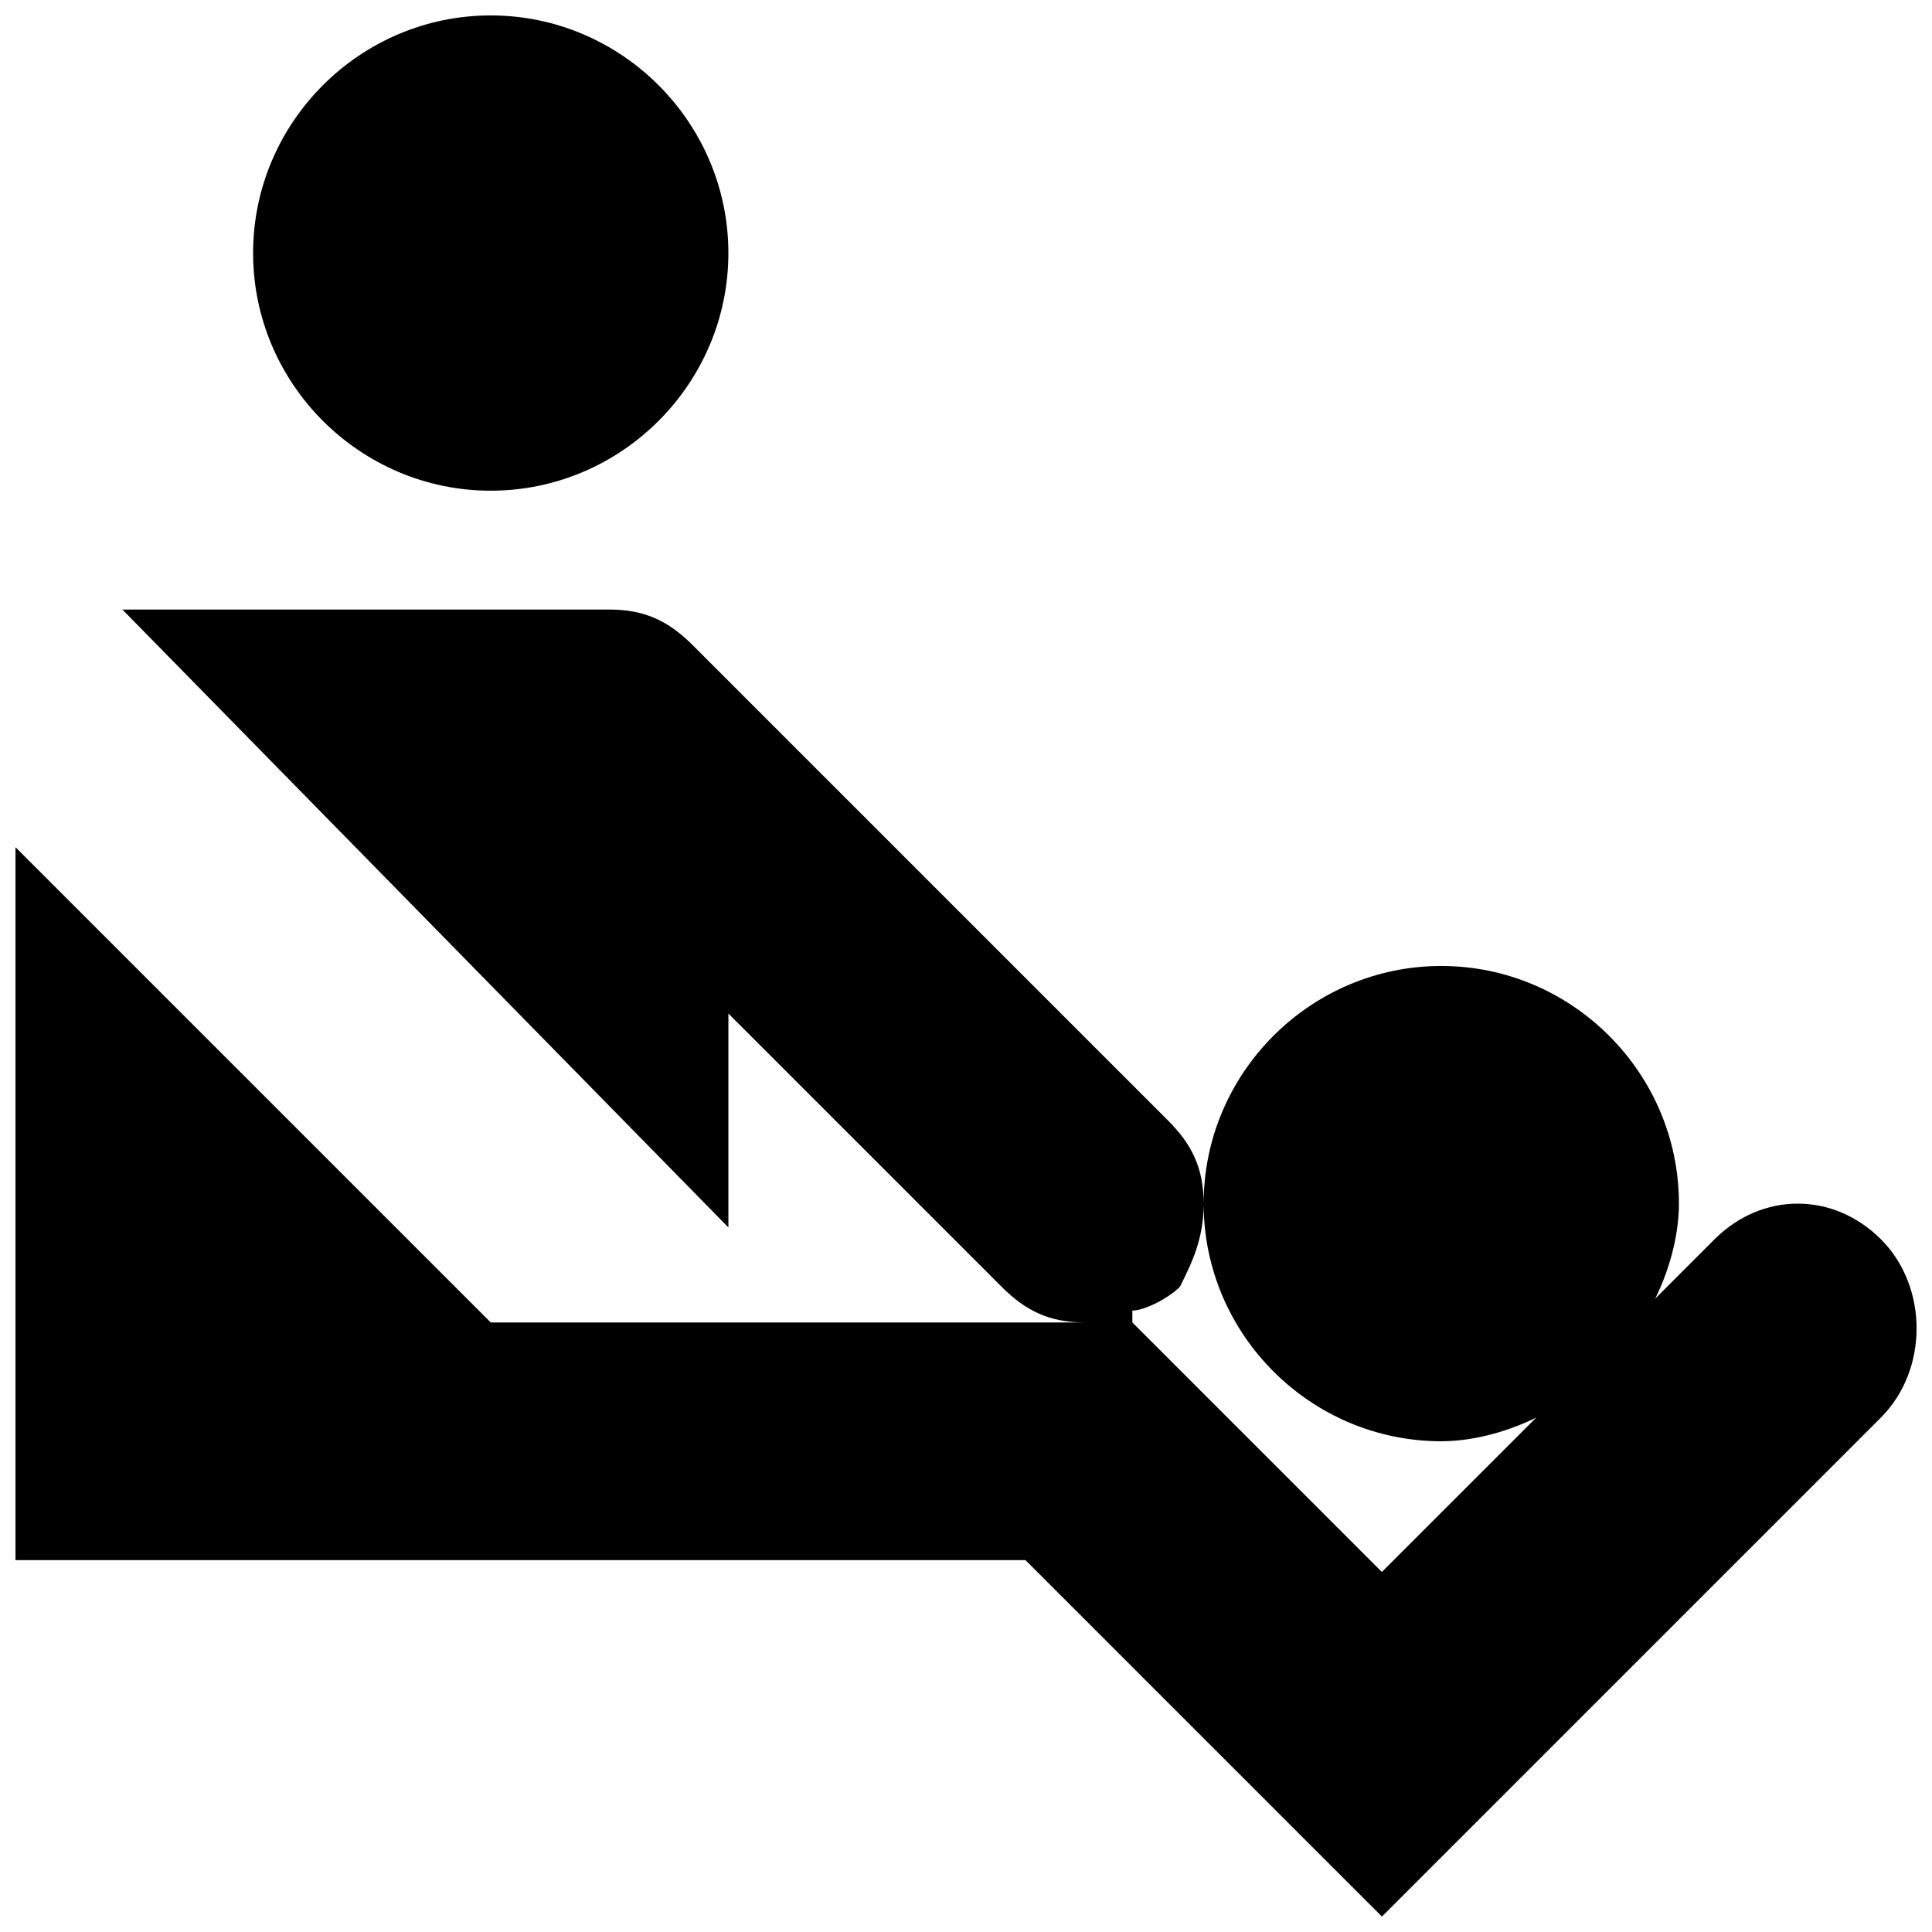 <?xml version="1.0" encoding="UTF-8"?>
<!-- Uploaded to: ICON Repo, www.svgrepo.com, Generator: ICON Repo Mixer Tools -->
<svg fill="#000000" width="800px" height="800px" version="1.1" viewBox="144 144 512 512" xmlns="http://www.w3.org/2000/svg">
 <path d="m642.46 472.42c-12.594-12.594-31.488-12.594-44.082 0l-15.742 15.742c3.148-6.297 6.297-15.742 6.297-25.191 0-34.637-28.34-62.977-62.977-62.977s-62.977 28.34-62.977 62.977c0 34.637 28.34 62.977 62.977 62.977 9.445 0 18.895-3.148 25.191-6.297l-40.934 40.934-66.125-66.125v-3.148c3.148 0 9.445-3.148 12.594-6.297 3.144-6.297 6.297-12.594 6.297-22.039 0-9.449-3.152-15.746-9.449-22.043l-125.95-125.95c-6.297-6.297-12.594-9.445-22.039-9.445h-125.95-3.148l160.59 163.74v-56.68l72.422 72.422c6.297 6.297 12.594 9.445 22.043 9.445h-157.44l-125.95-125.95v188.93h267.65l94.465 94.465 132.25-132.25c12.594-12.598 12.594-34.641 0-47.234zm-368.41-198.38c34.637 0 62.977-28.34 62.977-62.977 0-34.637-28.34-62.977-62.977-62.977s-62.977 28.34-62.977 62.977c0 34.637 28.34 62.977 62.977 62.977z"/>
</svg>
